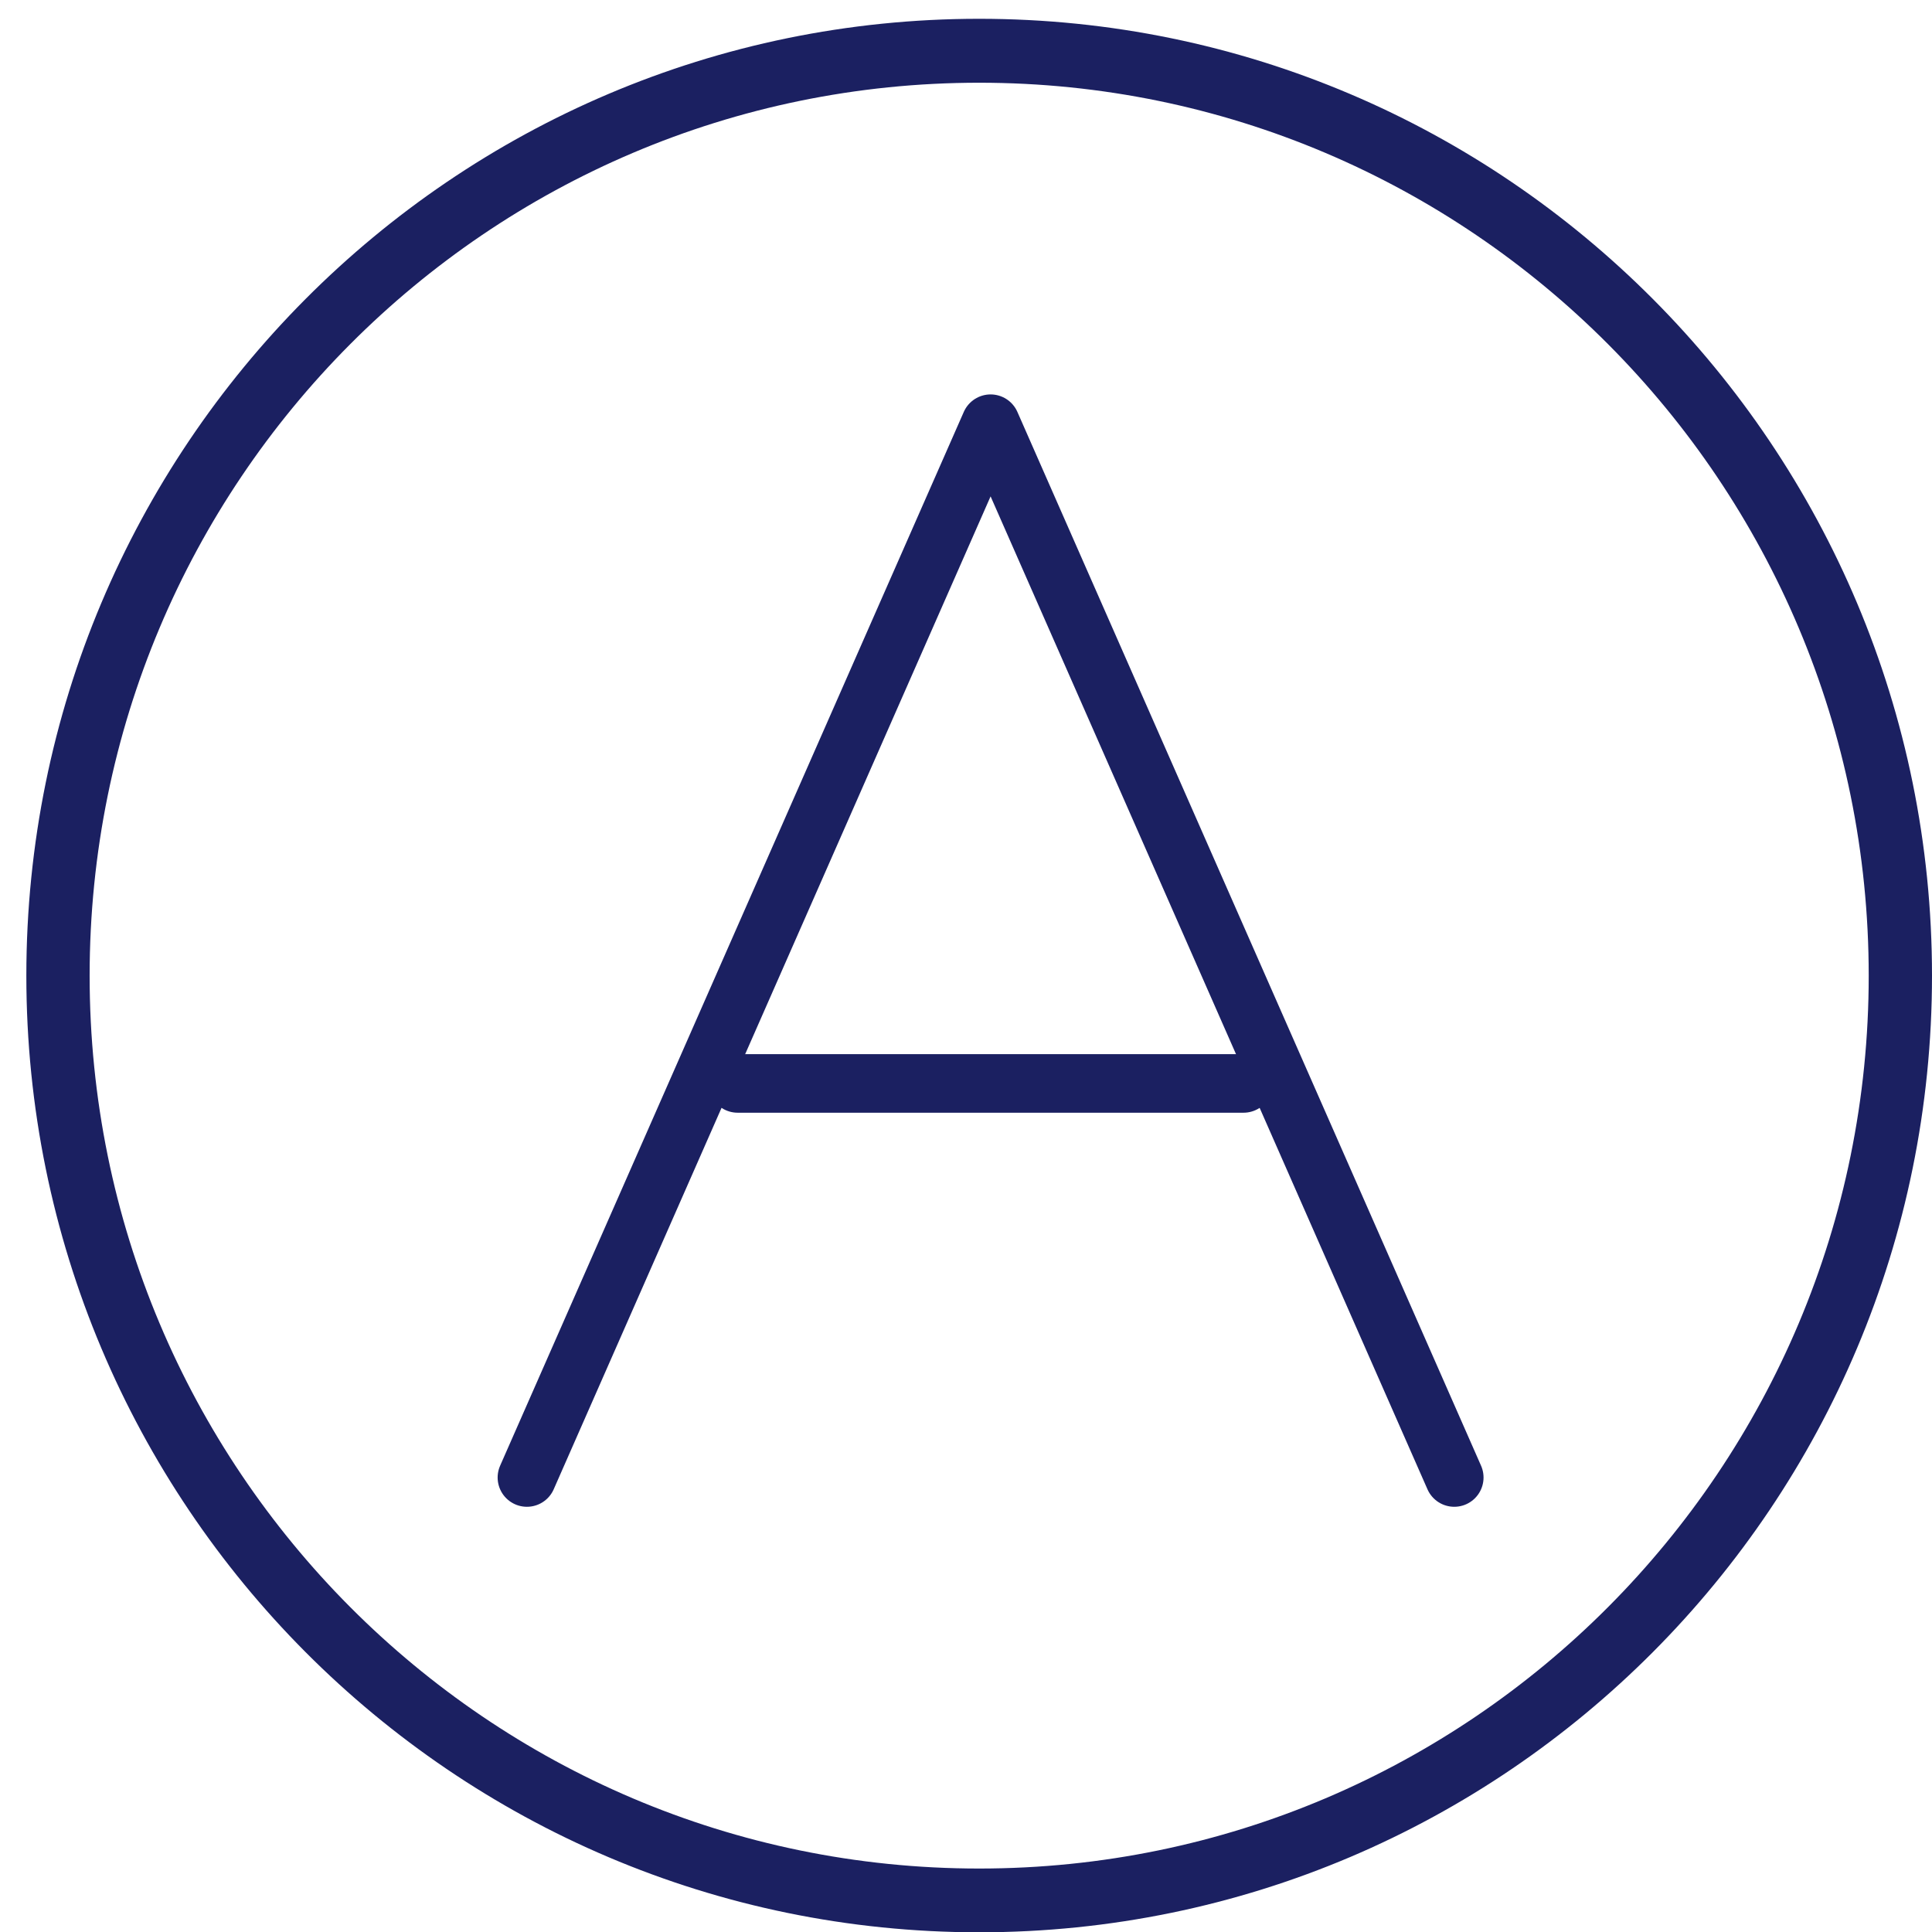<svg xmlns:xlink="http://www.w3.org/1999/xlink" xmlns="http://www.w3.org/2000/svg" width="33" height="33" viewBox="0 0 33 33">
    <title>Recommended dry cleaning</title>
    <g stroke="none" stroke-width="1" fill="none" fill-rule="evenodd">
        <g transform="translate(-365, -126)" fill="none">
            <g transform="translate(365.45, 126.321)" fill="none">
                <polyline stroke="#1B2061" stroke-linecap="round" stroke-linejoin="round" points="24.39 24.916 16.47 6.916 8.55 24.916" fill="none"></polyline>
                <line x1="12.15" y1="18.185" x2="20.79" y2="18.185" stroke="#1B2061" stroke-linecap="round" stroke-linejoin="round" fill="none"></line>
                <path d="M0,16.344 C0,25.367 7.29,32.684 16.275,32.684 C25.263,32.684 32.55,25.367 32.55,16.344 C32.55,7.317 25.263,0 16.275,0 C7.29,0 0,7.317 0,16.344 M1.081,16.344 C1.081,7.92 7.882,1.092 16.275,1.092 C24.665,1.092 31.469,7.92 31.469,16.344 C31.469,24.767 24.665,31.595 16.275,31.595 C7.882,31.595 1.081,24.767 1.081,16.344" fill="#1B2061"></path>
            </g>
        </g>
    </g>
</svg>